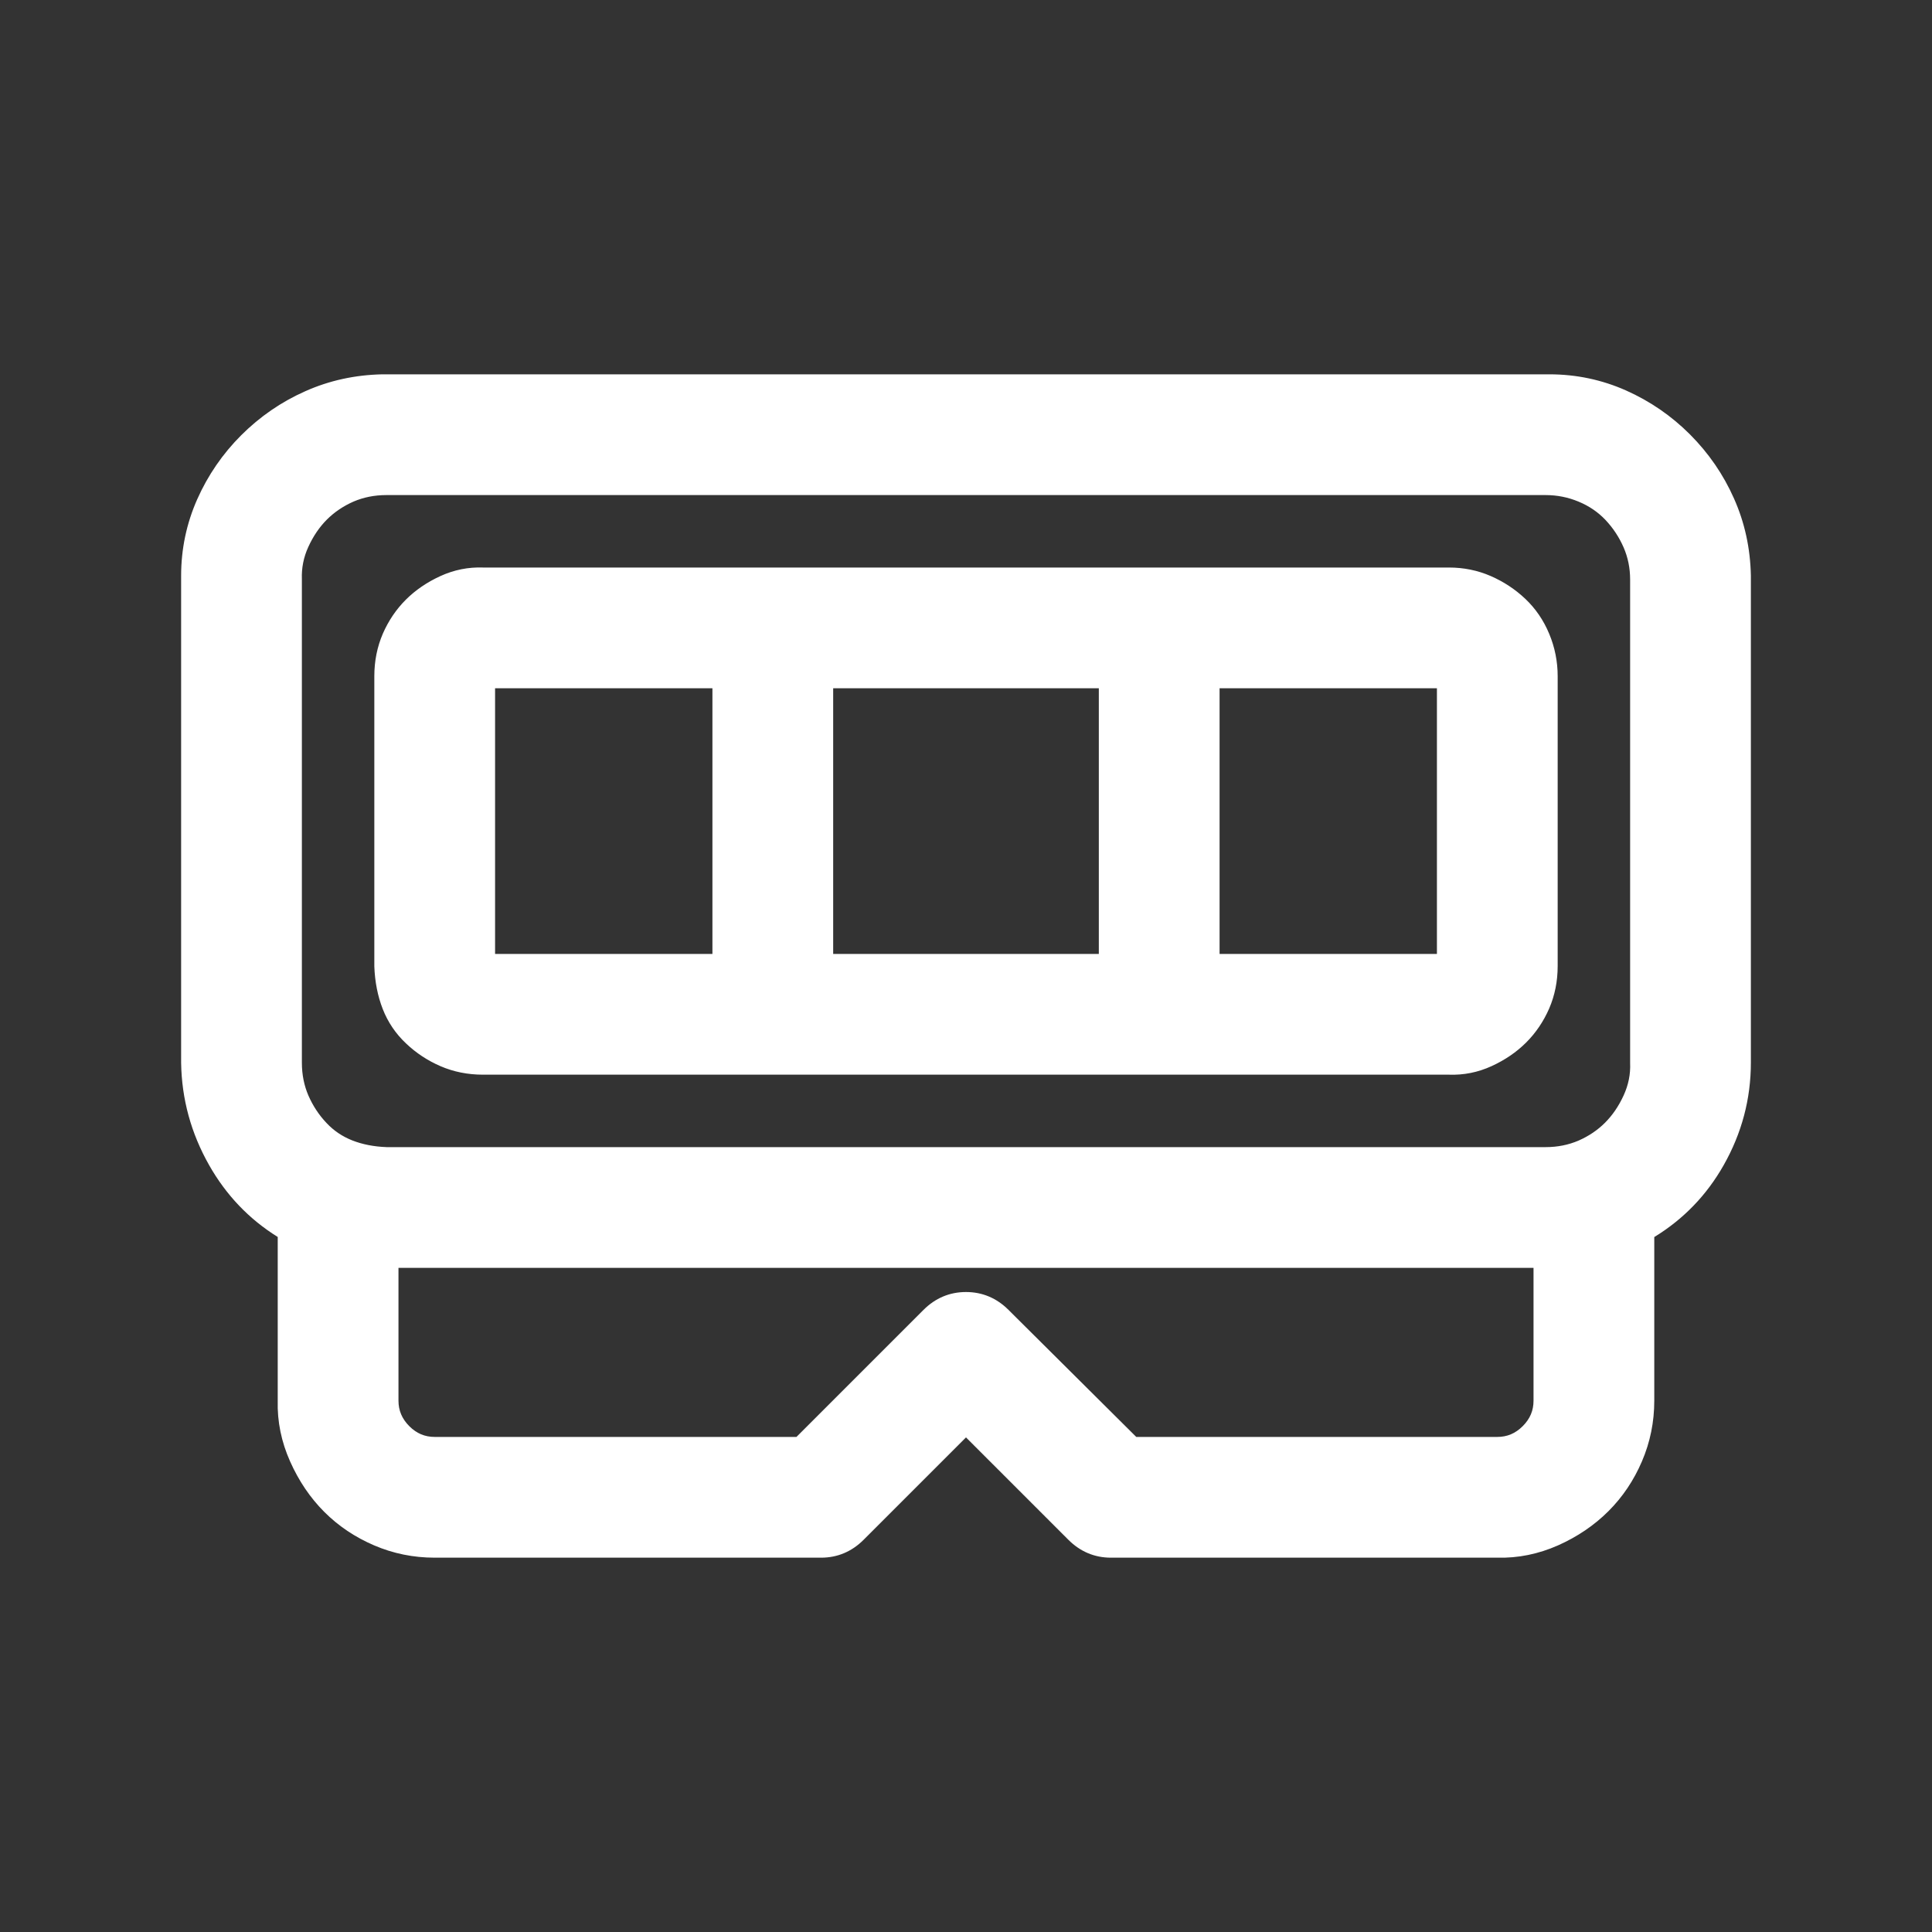 <svg width="24" height="24" viewBox="0 0 24 24" fill="none" xmlns="http://www.w3.org/2000/svg">
<rect x="0" y="0" width="24" height="24" fill="#333333" stroke="none"/>
<path d="M19.247 4.8C19.559 4.8 19.856 4.863 20.137 4.988C20.419 5.113 20.669 5.284 20.887 5.503C21.106 5.722 21.278 5.972 21.403 6.253C21.528 6.534 21.594 6.834 21.6 7.153V13.2C21.6 13.625 21.494 14.025 21.281 14.4C21.069 14.775 20.775 15.069 20.4 15.281V17.4C20.4 17.644 20.353 17.875 20.259 18.094C20.166 18.312 20.038 18.503 19.875 18.666C19.712 18.828 19.519 18.959 19.294 19.059C19.069 19.159 18.837 19.206 18.6 19.2H13.8C13.637 19.2 13.497 19.141 13.378 19.022L12 17.644L10.622 19.022C10.503 19.141 10.363 19.2 10.2 19.2H5.4C5.156 19.2 4.925 19.153 4.706 19.059C4.488 18.966 4.297 18.837 4.134 18.675C3.972 18.512 3.841 18.319 3.741 18.094C3.641 17.869 3.594 17.637 3.6 17.4V15.281C3.231 15.069 2.941 14.775 2.728 14.4C2.516 14.025 2.406 13.625 2.4 13.2V7.153C2.4 6.841 2.463 6.544 2.588 6.263C2.713 5.981 2.884 5.731 3.103 5.513C3.322 5.294 3.572 5.122 3.853 4.997C4.134 4.872 4.434 4.806 4.753 4.8H19.247ZM20.4 7.2C20.4 7.038 20.369 6.884 20.306 6.741C20.244 6.597 20.159 6.469 20.053 6.356C19.947 6.244 19.819 6.156 19.669 6.094C19.519 6.031 19.363 6 19.2 6H4.8C4.631 6 4.475 6.031 4.331 6.094C4.188 6.156 4.063 6.241 3.956 6.347C3.85 6.453 3.763 6.581 3.694 6.731C3.625 6.881 3.594 7.038 3.6 7.2V13.2C3.6 13.369 3.631 13.525 3.694 13.669C3.756 13.812 3.841 13.941 3.947 14.053C4.053 14.166 4.178 14.25 4.322 14.306C4.466 14.363 4.625 14.394 4.8 14.4H19.2C19.369 14.4 19.525 14.369 19.669 14.306C19.812 14.244 19.938 14.159 20.044 14.053C20.15 13.947 20.238 13.819 20.306 13.669C20.375 13.519 20.406 13.363 20.4 13.2V7.2ZM18 7.2C18.163 7.2 18.316 7.231 18.459 7.294C18.603 7.356 18.731 7.441 18.844 7.547C18.956 7.653 19.044 7.781 19.106 7.931C19.169 8.081 19.2 8.238 19.2 8.4V12C19.2 12.169 19.169 12.325 19.106 12.469C19.044 12.613 18.959 12.738 18.853 12.844C18.747 12.95 18.619 13.037 18.469 13.106C18.319 13.175 18.163 13.206 18 13.2H6C5.831 13.2 5.675 13.169 5.531 13.106C5.388 13.044 5.259 12.959 5.147 12.853C5.034 12.747 4.95 12.622 4.894 12.478C4.838 12.334 4.806 12.175 4.8 12V8.4C4.8 8.231 4.831 8.075 4.894 7.931C4.956 7.788 5.041 7.663 5.147 7.556C5.253 7.45 5.381 7.363 5.531 7.294C5.681 7.225 5.838 7.194 6 7.2H18ZM9 8.4H6V12H9V8.4ZM13.8 12V8.4H10.2V12H13.8ZM15 12H18V8.4H15V12ZM19.2 15.6H4.8V17.4C4.8 17.562 4.859 17.703 4.978 17.822C5.097 17.941 5.238 18 5.4 18H9.956L11.578 16.378C11.697 16.259 11.838 16.2 12 16.2C12.162 16.2 12.303 16.259 12.422 16.378L14.053 18H18.6C18.762 18 18.903 17.941 19.022 17.822C19.141 17.703 19.2 17.562 19.2 17.4V15.6Z" fill="white"/>
<path fill-rule="evenodd" clip-rule="evenodd" d="M4.753 4.65H19.247C19.58 4.65 19.898 4.717 20.198 4.85C20.497 4.983 20.762 5.165 20.994 5.397C21.225 5.629 21.408 5.894 21.54 6.192C21.674 6.492 21.743 6.812 21.75 7.15L21.75 7.153L21.75 13.2C21.75 13.651 21.637 14.077 21.412 14.474C21.201 14.847 20.913 15.145 20.55 15.367V17.4C20.55 17.664 20.499 17.915 20.397 18.153C20.296 18.389 20.158 18.595 19.981 18.772C19.805 18.948 19.595 19.09 19.355 19.197C19.111 19.305 18.858 19.357 18.598 19.35H13.8C13.596 19.35 13.418 19.274 13.272 19.128L12 17.856L10.728 19.128C10.582 19.274 10.404 19.35 10.2 19.35H5.4C5.136 19.35 4.885 19.299 4.647 19.197C4.412 19.096 4.205 18.958 4.028 18.781C3.852 18.605 3.711 18.395 3.604 18.155C3.495 17.911 3.443 17.658 3.45 17.398V15.366C3.093 15.144 2.809 14.846 2.598 14.474C2.373 14.077 2.257 13.653 2.25 13.202L2.25 13.2L2.25 7.153C2.25 6.82 2.317 6.502 2.45 6.202C2.583 5.903 2.765 5.638 2.997 5.406C3.229 5.175 3.494 4.992 3.792 4.86C4.092 4.726 4.412 4.657 4.75 4.65L4.753 4.65ZM4.755 4.95C4.456 4.956 4.176 5.018 3.914 5.134C3.65 5.251 3.415 5.413 3.209 5.619C3.003 5.824 2.842 6.059 2.725 6.323C2.608 6.585 2.55 6.861 2.55 7.153V13.199C2.556 13.598 2.659 13.973 2.859 14.326C3.058 14.678 3.33 14.952 3.675 15.151L3.75 15.195V17.404C3.744 17.618 3.786 17.828 3.878 18.033C3.971 18.242 4.092 18.42 4.24 18.569C4.389 18.718 4.564 18.835 4.765 18.922C4.965 19.007 5.176 19.05 5.4 19.05H10.2C10.321 19.05 10.424 19.008 10.516 18.916L12 17.432L13.484 18.916C13.576 19.008 13.679 19.05 13.8 19.05H18.604C18.818 19.056 19.027 19.014 19.233 18.922C19.442 18.829 19.62 18.708 19.769 18.56C19.918 18.411 20.035 18.236 20.122 18.035C20.207 17.835 20.25 17.624 20.25 17.4V15.194L20.326 15.151C20.677 14.952 20.952 14.678 21.151 14.326C21.351 13.973 21.45 13.599 21.45 13.2V7.155C21.444 6.856 21.383 6.576 21.266 6.314C21.149 6.05 20.987 5.815 20.782 5.609C20.576 5.403 20.341 5.242 20.077 5.125C19.815 5.008 19.539 4.95 19.247 4.95H4.755ZM4.271 5.956C4.435 5.885 4.612 5.85 4.8 5.85H19.2C19.382 5.85 19.558 5.885 19.727 5.955C19.895 6.025 20.041 6.125 20.162 6.253C20.28 6.379 20.375 6.521 20.444 6.681C20.515 6.844 20.55 7.018 20.55 7.2V13.197C20.557 13.383 20.521 13.561 20.443 13.731C20.367 13.896 20.27 14.039 20.15 14.159C20.03 14.279 19.889 14.374 19.729 14.444C19.564 14.515 19.388 14.55 19.2 14.55H4.795C4.605 14.543 4.429 14.509 4.267 14.446C4.103 14.382 3.959 14.285 3.838 14.156C3.72 14.031 3.626 13.888 3.556 13.729C3.485 13.565 3.45 13.388 3.45 13.2V7.203C3.443 7.018 3.479 6.839 3.557 6.669C3.633 6.504 3.73 6.361 3.85 6.241C3.97 6.121 4.111 6.026 4.271 5.956ZM4.8 6.15C4.65 6.15 4.515 6.178 4.391 6.231C4.264 6.287 4.155 6.361 4.062 6.453C3.97 6.545 3.892 6.658 3.83 6.794C3.771 6.923 3.745 7.056 3.75 7.194L3.75 7.2L3.75 13.2C3.75 13.35 3.778 13.486 3.831 13.609C3.887 13.737 3.962 13.851 4.056 13.95C4.147 14.047 4.253 14.118 4.377 14.167C4.502 14.216 4.643 14.244 4.803 14.25H19.2C19.35 14.25 19.485 14.222 19.609 14.169C19.736 14.113 19.845 14.04 19.938 13.947C20.03 13.855 20.108 13.742 20.17 13.606C20.229 13.477 20.256 13.344 20.25 13.206L20.25 13.2L20.25 7.2C20.25 7.057 20.223 6.925 20.169 6.8C20.113 6.672 20.038 6.559 19.944 6.459C19.853 6.363 19.743 6.287 19.611 6.232C19.479 6.177 19.343 6.15 19.2 6.15H4.8ZM5.994 7.35C5.856 7.345 5.723 7.371 5.594 7.43C5.458 7.492 5.345 7.57 5.253 7.662C5.161 7.755 5.087 7.864 5.031 7.991C4.978 8.115 4.95 8.25 4.95 8.4V11.997C4.956 12.157 4.984 12.298 5.033 12.424C5.082 12.547 5.153 12.653 5.25 12.744C5.35 12.838 5.463 12.913 5.591 12.969C5.715 13.022 5.85 13.05 6 13.05H18.006C18.144 13.055 18.277 13.029 18.406 12.97C18.542 12.908 18.655 12.83 18.747 12.738C18.839 12.645 18.913 12.536 18.969 12.409C19.022 12.286 19.05 12.15 19.05 12V8.4C19.05 8.257 19.023 8.121 18.968 7.989C18.913 7.857 18.837 7.747 18.741 7.656C18.641 7.562 18.528 7.487 18.4 7.431C18.275 7.377 18.143 7.35 18 7.35L5.994 7.35ZM6.003 7.05C5.818 7.043 5.639 7.079 5.469 7.157C5.304 7.233 5.161 7.33 5.041 7.45C4.921 7.57 4.826 7.711 4.756 7.871C4.685 8.036 4.65 8.212 4.65 8.4V12L4.65 12.005C4.657 12.195 4.691 12.371 4.754 12.533C4.818 12.697 4.915 12.841 5.044 12.962C5.169 13.081 5.312 13.175 5.471 13.244C5.635 13.315 5.812 13.35 6 13.35H17.997C18.183 13.357 18.361 13.321 18.531 13.243C18.696 13.167 18.839 13.07 18.959 12.95C19.079 12.83 19.174 12.689 19.244 12.529C19.315 12.365 19.35 12.188 19.35 12V8.4C19.35 8.218 19.315 8.042 19.245 7.874C19.175 7.705 19.075 7.559 18.947 7.438C18.822 7.32 18.679 7.226 18.519 7.156C18.356 7.085 18.182 7.05 18 7.05H6.003ZM5.85 8.25H9.15V12.15H5.85V8.25ZM6.15 8.55V11.85H8.85V8.55H6.15ZM10.05 8.25H13.95V12.15H10.05V8.25ZM10.35 8.55V11.85H13.65V8.55H10.35ZM14.85 8.25H18.15V12.15H14.85V8.25ZM15.15 8.55V11.85H17.85V8.55H15.15ZM4.65 15.45H19.35V17.4C19.35 17.604 19.274 17.782 19.128 17.928C18.982 18.074 18.804 18.15 18.6 18.15H13.991L12.316 16.485C12.225 16.393 12.121 16.35 12 16.35C11.879 16.35 11.776 16.392 11.684 16.484L10.018 18.15H5.4C5.196 18.15 5.018 18.074 4.872 17.928C4.726 17.782 4.65 17.604 4.65 17.4V15.45ZM4.95 15.75V17.4C4.95 17.521 4.993 17.624 5.084 17.716C5.176 17.808 5.279 17.85 5.4 17.85H9.894L11.472 16.272C11.618 16.126 11.796 16.05 12 16.05C12.204 16.05 12.382 16.126 12.528 16.272L14.115 17.85H18.6C18.721 17.85 18.824 17.808 18.916 17.716C19.008 17.624 19.05 17.521 19.05 17.4V15.75H4.95Z" fill="white"/>
</svg>
